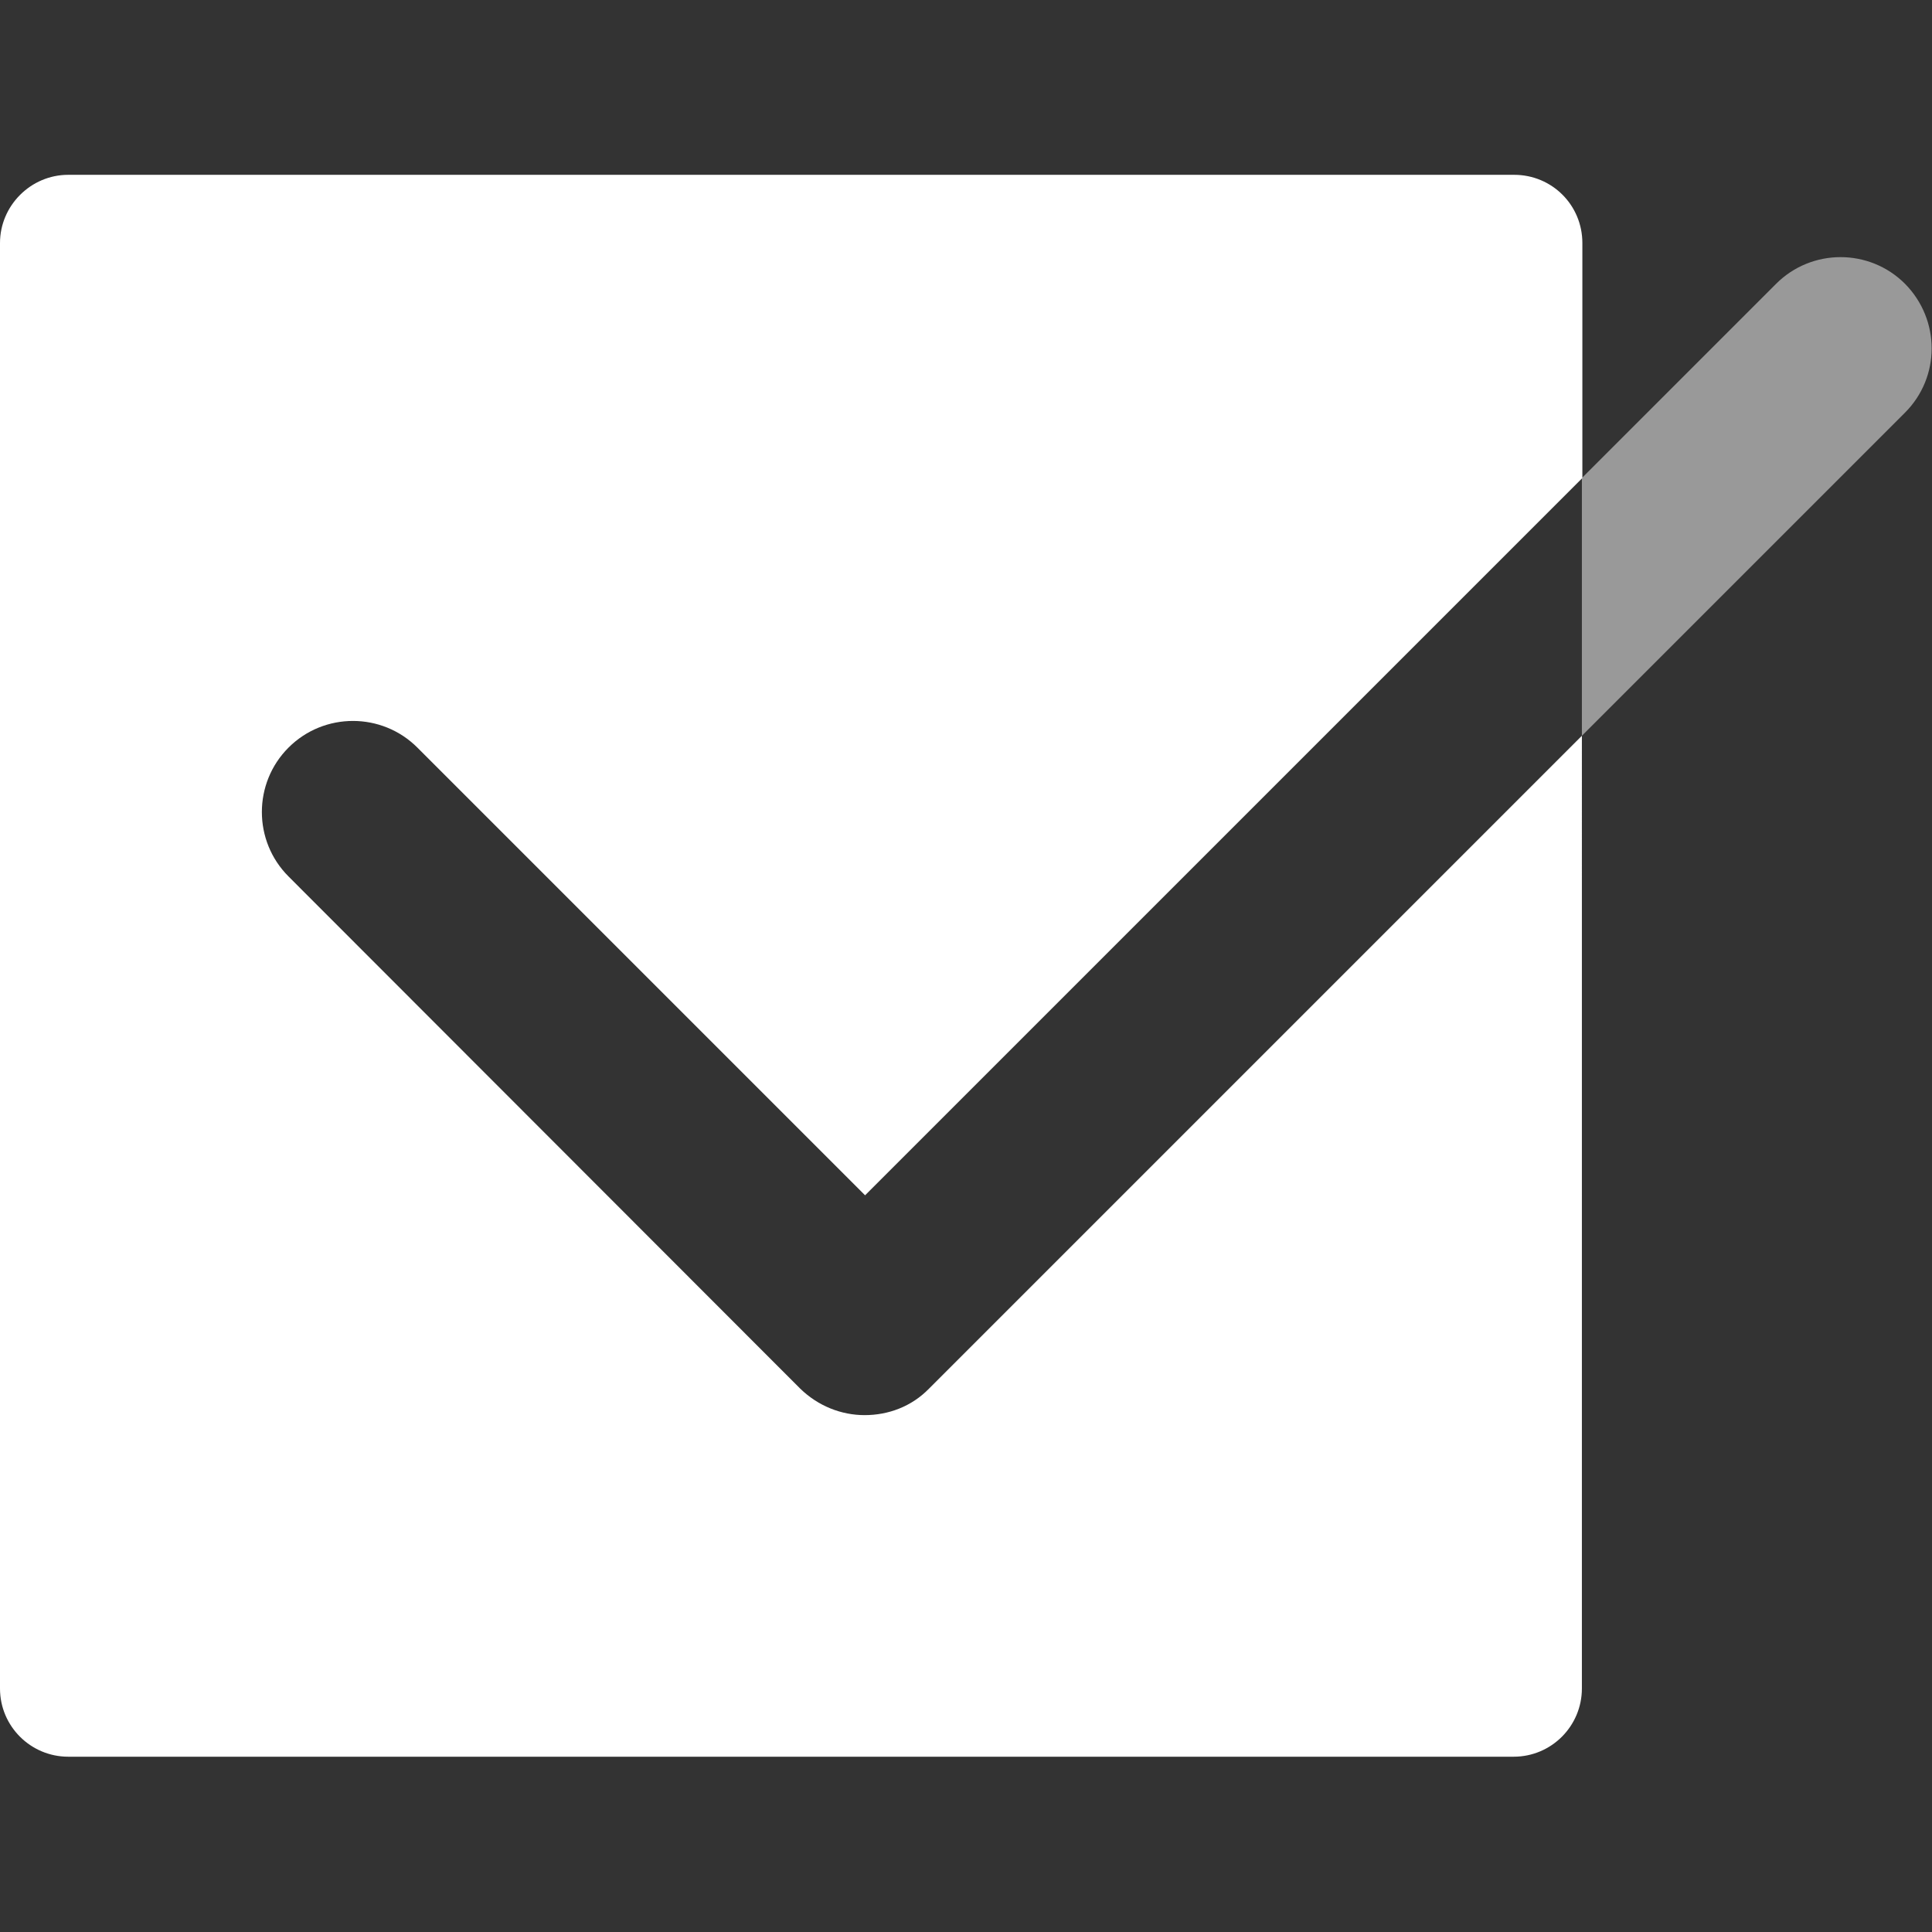 <?xml version="1.0" encoding="utf-8"?>
<!-- Generator: Adobe Illustrator 24.1.1, SVG Export Plug-In . SVG Version: 6.00 Build 0)  -->
<svg version="1.1" id="Capa_1" xmlns="http://www.w3.org/2000/svg" xmlns:xlink="http://www.w3.org/1999/xlink" x="0px" y="0px"
	 viewBox="0 0 407.8 407.8" style="enable-background:new 0 0 407.8 407.8;" xml:space="preserve">
<rect x="0" y="0" width="407.8" height="407.8" fill="#333333" stroke="none"/>
<style type="text/css">
	.st0{fill:#FFFFFF;}
	.st1{opacity:0.5;fill:#FFFFFF;}
</style>
<g>
	<g>
		<path class="st0" d="M182.5,298.7c-4.9,0-9.8-1.9-13.6-5.6L60.9,185c-7.5-7.5-7.5-19.7,0-27.2c7.5-7.5,19.7-7.5,27.2,0l94.5,94.5
			l151.4-151.4V51.3c0-8-6.4-14.4-14.4-14.4H14.4C6.5,36.9,0,43.4,0,51.3v305.1c0,8,6.5,14.4,14.4,14.4h305.1
			c8,0,14.4-6.5,14.4-14.4V155.3L196.1,293.1C192.4,296.9,187.5,298.7,182.5,298.7z"/>
		<path class="st1" d="M402.1,59.9c-7.5-7.5-19.7-7.5-27.2,0l-41,41v54.4l68.2-68.2C409.6,79.6,409.6,67.5,402.1,59.9z"/>
	</g>
</g>
</svg>
